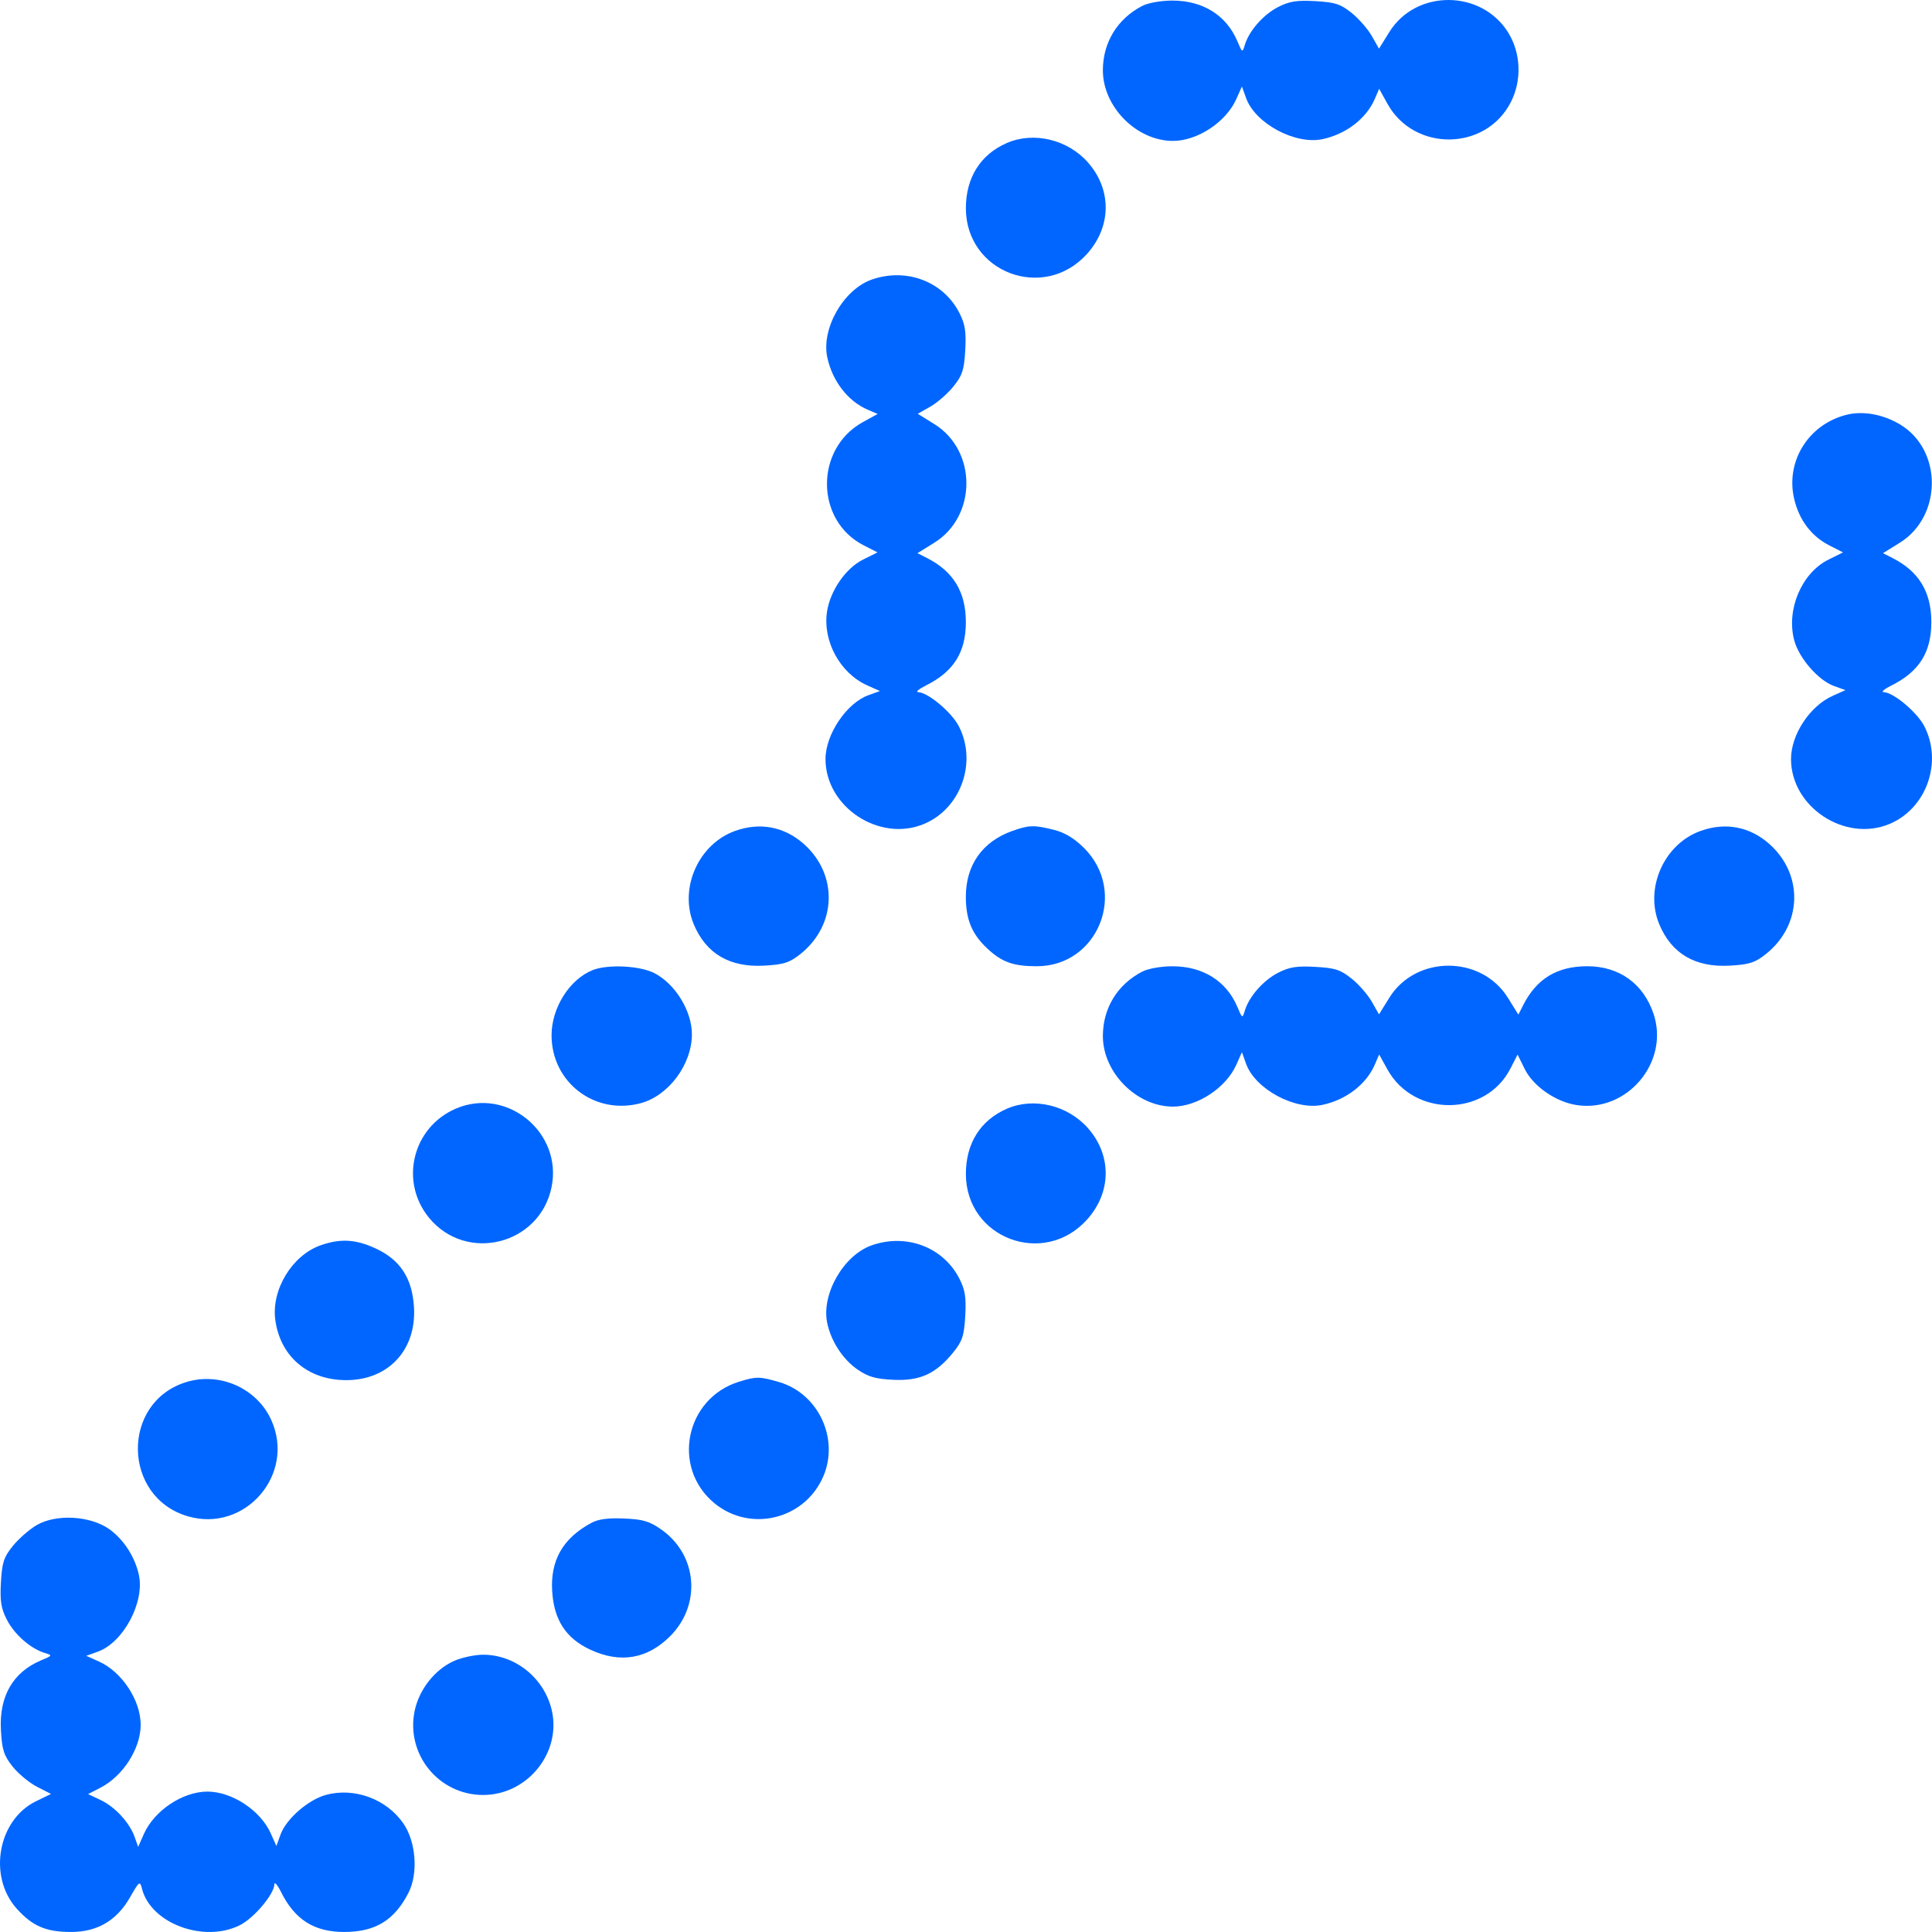 <svg width="64" height="64" viewBox="0 0 64 64" fill="none" xmlns="http://www.w3.org/2000/svg">
<path d="M36.534 2.32C36.538 1.402 37.016 0.623 37.836 0.197C38.029 0.096 38.46 0.019 38.833 0.019C39.848 0.018 40.628 0.506 40.992 1.371C41.151 1.75 41.156 1.752 41.238 1.483C41.379 1.018 41.853 0.481 42.341 0.232C42.714 0.042 42.959 0.003 43.575 0.038C44.228 0.075 44.409 0.134 44.776 0.429C45.014 0.621 45.314 0.965 45.444 1.194L45.681 1.612L46.024 1.06C46.908 -0.362 49.076 -0.351 49.962 1.08C50.384 1.762 50.417 2.664 50.047 3.386C49.215 5.01 46.843 5.037 45.958 3.432L45.686 2.941L45.547 3.266C45.265 3.925 44.6 4.439 43.813 4.609C42.911 4.803 41.584 4.093 41.28 3.253L41.14 2.865L40.952 3.286C40.612 4.045 39.667 4.668 38.856 4.668C37.65 4.668 36.528 3.534 36.534 2.32Z" fill="#0066FF"/>
<path d="M31.996 6.905C31.994 5.888 32.476 5.118 33.356 4.736C34.248 4.35 35.373 4.622 36.044 5.386C36.835 6.287 36.82 7.513 36.006 8.414C34.576 9.997 32.002 9.029 31.996 6.905Z" fill="#0066FF"/>
<path d="M27.405 11.839C27.2 10.888 27.94 9.591 28.876 9.262C30.026 8.859 31.249 9.324 31.781 10.366C31.971 10.739 32.009 10.985 31.975 11.601C31.938 12.255 31.879 12.435 31.583 12.802C31.392 13.04 31.048 13.34 30.819 13.47L30.401 13.707L30.953 14.05C32.368 14.93 32.366 17.098 30.949 17.979L30.392 18.325L30.711 18.487C31.583 18.93 31.995 19.611 31.995 20.609C31.995 21.606 31.592 22.248 30.68 22.703C30.436 22.825 30.318 22.926 30.418 22.929C30.741 22.937 31.529 23.599 31.765 24.062C32.375 25.259 31.829 26.785 30.607 27.295C29.133 27.912 27.346 26.734 27.346 25.145C27.346 24.329 28.043 23.291 28.766 23.03L29.148 22.892L28.727 22.703C27.828 22.301 27.249 21.24 27.396 20.262C27.5 19.569 28.018 18.819 28.589 18.537L29.069 18.299L28.61 18.065C27.003 17.244 26.986 14.865 28.581 13.984L29.073 13.713L28.747 13.573C28.089 13.291 27.574 12.627 27.405 11.839Z" fill="#0066FF"/>
<path d="M59.432 16.517C59.146 15.271 59.916 14.047 61.182 13.737C61.724 13.604 62.391 13.728 62.949 14.065C64.35 14.912 64.341 17.103 62.933 17.979L62.376 18.325L62.695 18.487C63.567 18.93 63.978 19.611 63.978 20.609C63.978 21.606 63.576 22.248 62.664 22.703C62.42 22.825 62.302 22.926 62.402 22.929C62.725 22.937 63.513 23.599 63.748 24.062C64.359 25.259 63.813 26.785 62.591 27.295C61.117 27.912 59.33 26.734 59.33 25.145C59.33 24.334 59.952 23.389 60.711 23.05L61.132 22.861L60.75 22.723C60.234 22.537 59.596 21.804 59.438 21.218C59.163 20.198 59.68 18.979 60.573 18.537L61.053 18.299L60.594 18.065C60.001 17.762 59.594 17.219 59.432 16.517Z" fill="#0066FF"/>
<path d="M22.983 30.621C22.485 29.43 23.137 27.958 24.354 27.524C25.172 27.232 25.972 27.382 26.617 27.948C27.77 28.961 27.723 30.64 26.516 31.602C26.151 31.892 25.964 31.952 25.315 31.988C24.174 32.053 23.389 31.592 22.983 30.621Z" fill="#0066FF"/>
<path d="M31.995 29.704C31.995 28.655 32.542 27.879 33.532 27.527C34.088 27.328 34.257 27.324 34.915 27.49C35.273 27.58 35.592 27.773 35.914 28.095C37.363 29.545 36.376 32.008 34.345 32.008C33.559 32.008 33.181 31.871 32.69 31.406C32.191 30.933 31.995 30.454 31.995 29.704Z" fill="#0066FF"/>
<path d="M54.967 30.621C54.469 29.43 55.121 27.958 56.338 27.524C57.156 27.232 57.956 27.382 58.601 27.948C59.754 28.961 59.707 30.64 58.5 31.602C58.135 31.892 57.948 31.952 57.299 31.988C56.158 32.053 55.373 31.592 54.967 30.621Z" fill="#0066FF"/>
<path d="M18.271 34.294C18.271 33.386 18.868 32.44 19.632 32.136C20.133 31.937 21.188 31.988 21.672 32.234C22.368 32.59 22.922 33.491 22.92 34.266C22.918 35.26 22.148 36.296 21.226 36.544C19.708 36.953 18.271 35.859 18.271 34.294Z" fill="#0066FF"/>
<path d="M36.534 34.31C36.538 33.392 37.016 32.614 37.836 32.187C38.029 32.086 38.46 32.01 38.833 32.009C39.848 32.008 40.628 32.496 40.992 33.361C41.151 33.74 41.156 33.743 41.238 33.474C41.379 33.009 41.853 32.471 42.341 32.223C42.714 32.032 42.959 31.994 43.575 32.029C44.228 32.065 44.409 32.124 44.776 32.42C45.014 32.611 45.314 32.955 45.444 33.185L45.681 33.602L46.024 33.05C46.904 31.635 49.071 31.637 49.952 33.054L50.298 33.611L50.46 33.292C50.903 32.42 51.583 32.008 52.581 32.008C53.638 32.008 54.441 32.585 54.776 33.585C55.311 35.183 53.902 36.858 52.234 36.608C51.541 36.504 50.792 35.986 50.509 35.414L50.272 34.934L50.037 35.393C49.217 37.001 46.838 37.018 45.958 35.422L45.686 34.931L45.547 35.256C45.265 35.915 44.6 36.43 43.813 36.599C42.911 36.794 41.584 36.083 41.28 35.244L41.14 34.856L40.952 35.277C40.612 36.035 39.667 36.658 38.856 36.658C37.65 36.658 36.528 35.525 36.534 34.31Z" fill="#0066FF"/>
<path d="M14.215 40.344C13.226 39.143 13.663 37.346 15.095 36.727C16.791 35.993 18.646 37.516 18.27 39.332C17.874 41.238 15.45 41.843 14.215 40.344Z" fill="#0066FF"/>
<path d="M31.996 38.895C31.994 37.878 32.476 37.109 33.356 36.727C34.248 36.34 35.373 36.612 36.044 37.376C36.835 38.277 36.82 39.504 36.006 40.404C34.576 41.988 32.002 41.019 31.996 38.895Z" fill="#0066FF"/>
<path d="M9.119 43.72C8.985 42.725 9.676 41.587 10.615 41.254C11.275 41.021 11.786 41.05 12.451 41.36C13.257 41.735 13.653 42.34 13.713 43.29C13.808 44.781 12.776 45.809 11.28 45.713C10.107 45.639 9.273 44.87 9.119 43.72Z" fill="#0066FF"/>
<path d="M27.403 43.83C27.201 42.876 27.941 41.581 28.876 41.253C30.026 40.849 31.249 41.314 31.781 42.357C31.971 42.73 32.009 42.975 31.975 43.592C31.938 44.245 31.879 44.426 31.583 44.793C31.009 45.506 30.48 45.75 29.599 45.708C29.001 45.68 28.756 45.609 28.4 45.362C27.919 45.028 27.531 44.432 27.403 43.83Z" fill="#0066FF"/>
<path d="M6.225 50.23C4.054 49.599 4.001 46.47 6.15 45.789C7.265 45.435 8.505 45.98 8.984 47.035C9.802 48.836 8.121 50.782 6.225 50.23Z" fill="#0066FF"/>
<path d="M23.665 49.795C22.236 48.616 22.699 46.326 24.478 45.772C25.053 45.593 25.171 45.594 25.824 45.788C27.105 46.169 27.799 47.645 27.282 48.886C26.681 50.327 24.864 50.783 23.665 49.795Z" fill="#0066FF"/>
<path d="M0.422 51.215C0.613 50.977 0.969 50.666 1.212 50.523C1.851 50.149 2.971 50.206 3.606 50.646C4.087 50.979 4.474 51.575 4.602 52.178C4.794 53.083 4.084 54.408 3.245 54.712L2.857 54.852L3.278 55.04C4.037 55.38 4.66 56.324 4.66 57.136C4.66 57.926 4.075 58.837 3.319 59.225L2.918 59.431L3.337 59.63C3.814 59.856 4.298 60.384 4.463 60.858L4.576 61.181L4.77 60.745C5.117 59.972 6.055 59.349 6.872 59.349C7.684 59.349 8.628 59.972 8.968 60.731L9.156 61.151L9.294 60.77C9.481 60.253 10.213 59.615 10.803 59.457C11.742 59.204 12.801 59.595 13.36 60.401C13.782 61.01 13.86 62.062 13.53 62.704C13.06 63.617 12.432 63.999 11.397 63.999C10.412 63.999 9.767 63.592 9.315 62.684C9.193 62.44 9.091 62.322 9.089 62.422C9.081 62.746 8.418 63.533 7.956 63.769C6.765 64.376 4.993 63.72 4.703 62.564C4.636 62.298 4.614 62.314 4.307 62.852C3.867 63.622 3.224 63.999 2.35 63.999C1.524 63.999 1.078 63.807 0.556 63.229C-0.407 62.161 -0.07 60.282 1.194 59.668L1.69 59.427L1.225 59.189C0.97 59.058 0.606 58.756 0.417 58.519C0.128 58.154 0.067 57.967 0.031 57.318C-0.033 56.193 0.426 55.394 1.363 55C1.742 54.841 1.744 54.836 1.476 54.754C1.011 54.612 0.473 54.139 0.225 53.651C0.034 53.278 -0.004 53.032 0.031 52.416C0.067 51.763 0.126 51.581 0.422 51.215Z" fill="#0066FF"/>
<path d="M18.292 52.717C18.227 51.693 18.64 50.965 19.575 50.455C19.818 50.322 20.134 50.279 20.676 50.303C21.306 50.33 21.519 50.394 21.914 50.673C23.105 51.514 23.238 53.161 22.2 54.2C21.442 54.958 20.547 55.109 19.554 54.648C18.748 54.272 18.352 53.667 18.292 52.717Z" fill="#0066FF"/>
<path d="M13.736 56.675C13.882 55.971 14.399 55.312 15.03 55.025C15.284 54.91 15.722 54.815 16.003 54.815C17.066 54.815 18.02 55.581 18.274 56.636C18.613 58.049 17.477 59.461 16.003 59.461C14.535 59.461 13.437 58.113 13.736 56.675Z" fill="#0066FF"/>
</svg>
